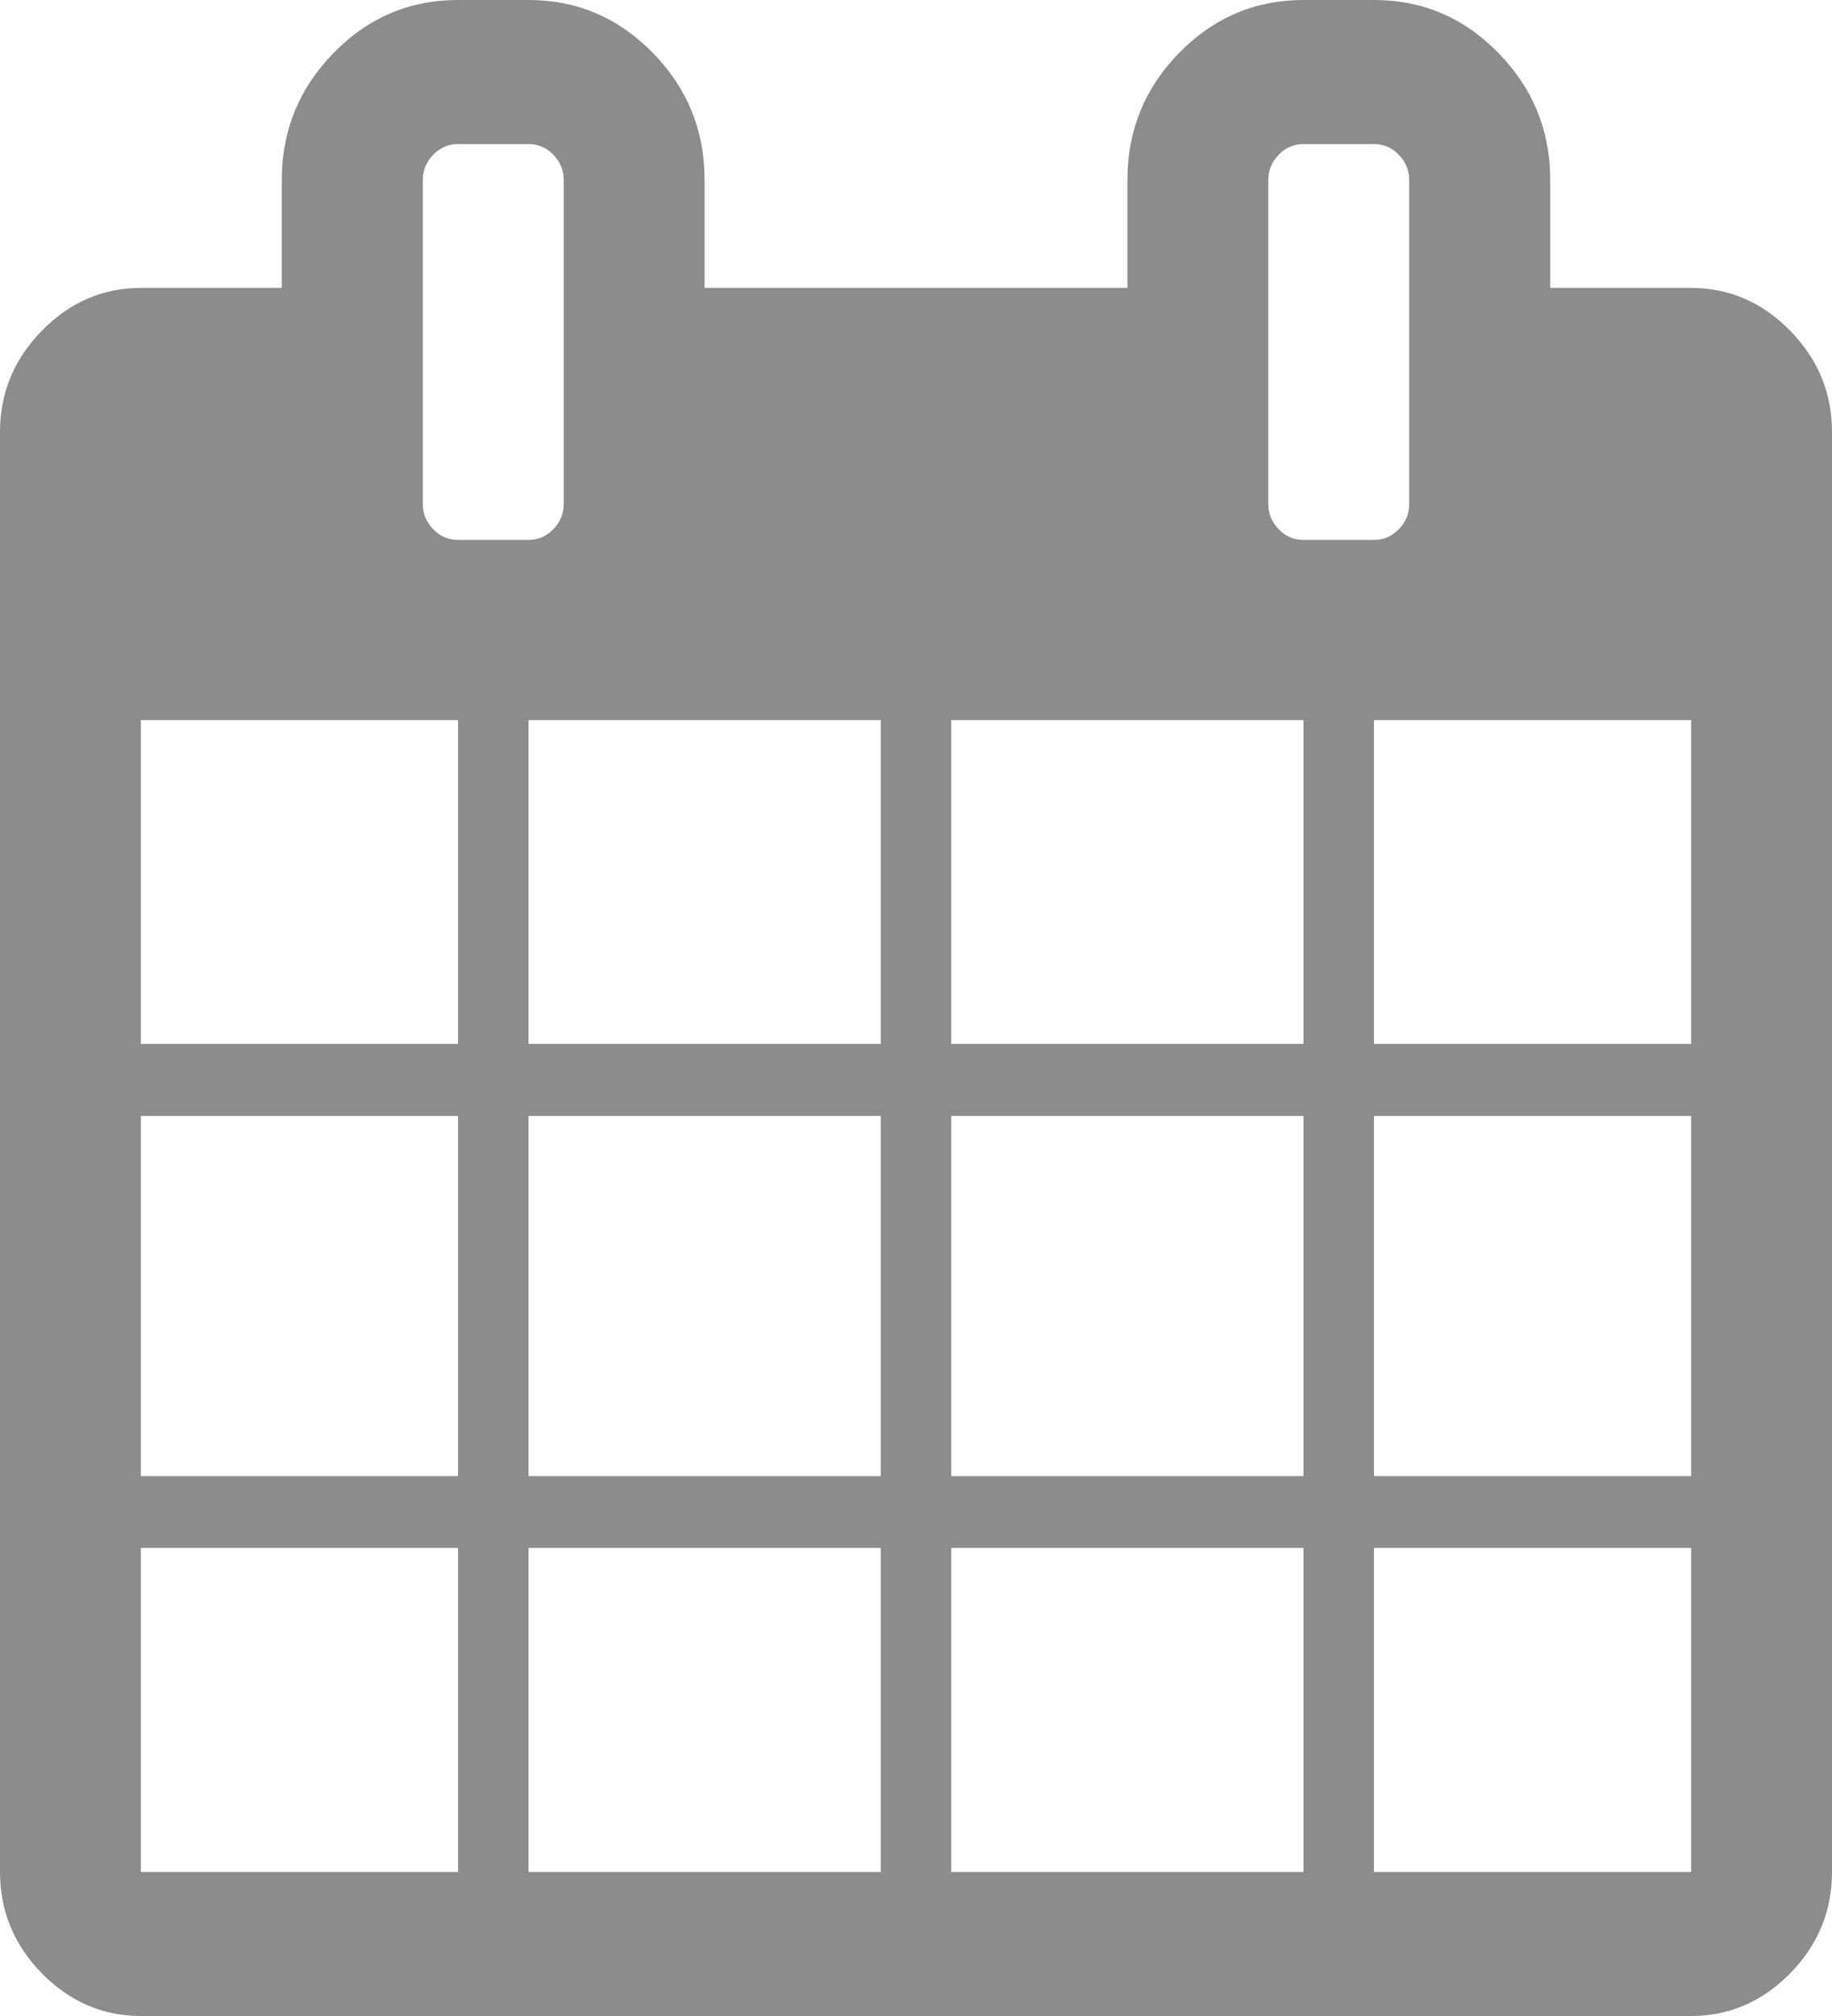 ﻿<?xml version="1.0" encoding="utf-8"?>
<svg version="1.1" xmlns:xlink="http://www.w3.org/1999/xlink" width="10px" height="11px" xmlns="http://www.w3.org/2000/svg">
  <g transform="matrix(1 0 0 1 -269 -330 )">
    <path d="M 0.769 8.446  L 0.769 10.214  L 2.5 10.214  L 2.5 8.446  L 0.769 8.446  Z M 2.885 8.446  L 2.885 10.214  L 4.808 10.214  L 4.808 8.446  L 2.885 8.446  Z M 0.769 6.089  L 0.769 8.054  L 2.5 8.054  L 2.5 6.089  L 0.769 6.089  Z M 2.885 6.089  L 2.885 8.054  L 4.808 8.054  L 4.808 6.089  L 2.885 6.089  Z M 0.769 3.929  L 0.769 5.696  L 2.5 5.696  L 2.5 3.929  L 0.769 3.929  Z M 5.192 8.446  L 5.192 10.214  L 7.115 10.214  L 7.115 8.446  L 5.192 8.446  Z M 2.885 3.929  L 2.885 5.696  L 4.808 5.696  L 4.808 3.929  L 2.885 3.929  Z M 7.5 8.446  L 7.5 10.214  L 9.231 10.214  L 9.231 8.446  L 7.5 8.446  Z M 5.192 6.089  L 5.192 8.054  L 7.115 8.054  L 7.115 6.089  L 5.192 6.089  Z M 3.02 2.888  C 3.058 2.849  3.077 2.803  3.077 2.75  L 3.077 0.982  C 3.077 0.929  3.058 0.883  3.02 0.844  C 2.982 0.805  2.937 0.786  2.885 0.786  L 2.5 0.786  C 2.448 0.786  2.403 0.805  2.365 0.844  C 2.327 0.883  2.308 0.929  2.308 0.982  L 2.308 2.75  C 2.308 2.803  2.327 2.849  2.365 2.888  C 2.403 2.927  2.448 2.946  2.5 2.946  L 2.885 2.946  C 2.937 2.946  2.982 2.927  3.02 2.888  Z M 7.5 6.089  L 7.5 8.054  L 9.231 8.054  L 9.231 6.089  L 7.5 6.089  Z M 5.192 3.929  L 5.192 5.696  L 7.115 5.696  L 7.115 3.929  L 5.192 3.929  Z M 7.5 3.929  L 7.5 5.696  L 9.231 5.696  L 9.231 3.929  L 7.5 3.929  Z M 7.635 2.888  C 7.673 2.849  7.692 2.803  7.692 2.75  L 7.692 0.982  C 7.692 0.929  7.673 0.883  7.635 0.844  C 7.597 0.805  7.552 0.786  7.5 0.786  L 7.115 0.786  C 7.063 0.786  7.018 0.805  6.98 0.844  C 6.942 0.883  6.923 0.929  6.923 0.982  L 6.923 2.75  C 6.923 2.803  6.942 2.849  6.98 2.888  C 7.018 2.927  7.063 2.946  7.115 2.946  L 7.5 2.946  C 7.552 2.946  7.597 2.927  7.635 2.888  Z M 9.772 1.805  C 9.924 1.96  10 2.144  10 2.357  L 10 10.214  C 10 10.427  9.924 10.611  9.772 10.767  C 9.619 10.922  9.439 11  9.231 11  L 0.769 11  C 0.561 11  0.381 10.922  0.228 10.767  C 0.076 10.611  0 10.427  0 10.214  L 0 2.357  C 0 2.144  0.076 1.96  0.228 1.805  C 0.381 1.649  0.561 1.571  0.769 1.571  L 1.538 1.571  L 1.538 0.982  C 1.538 0.712  1.633 0.481  1.821 0.289  C 2.009 0.096  2.236 0  2.5 0  L 2.885 0  C 3.149 0  3.375 0.096  3.564 0.289  C 3.752 0.481  3.846 0.712  3.846 0.982  L 3.846 1.571  L 6.154 1.571  L 6.154 0.982  C 6.154 0.712  6.248 0.481  6.436 0.289  C 6.625 0.096  6.851 0  7.115 0  L 7.5 0  C 7.764 0  7.991 0.096  8.179 0.289  C 8.367 0.481  8.462 0.712  8.462 0.982  L 8.462 1.571  L 9.231 1.571  C 9.439 1.571  9.619 1.649  9.772 1.805  Z " fill-rule="nonzero" fill="#8c8c8c" stroke="none" transform="matrix(1 0 0 1 269 330 )" />
  </g>
</svg>